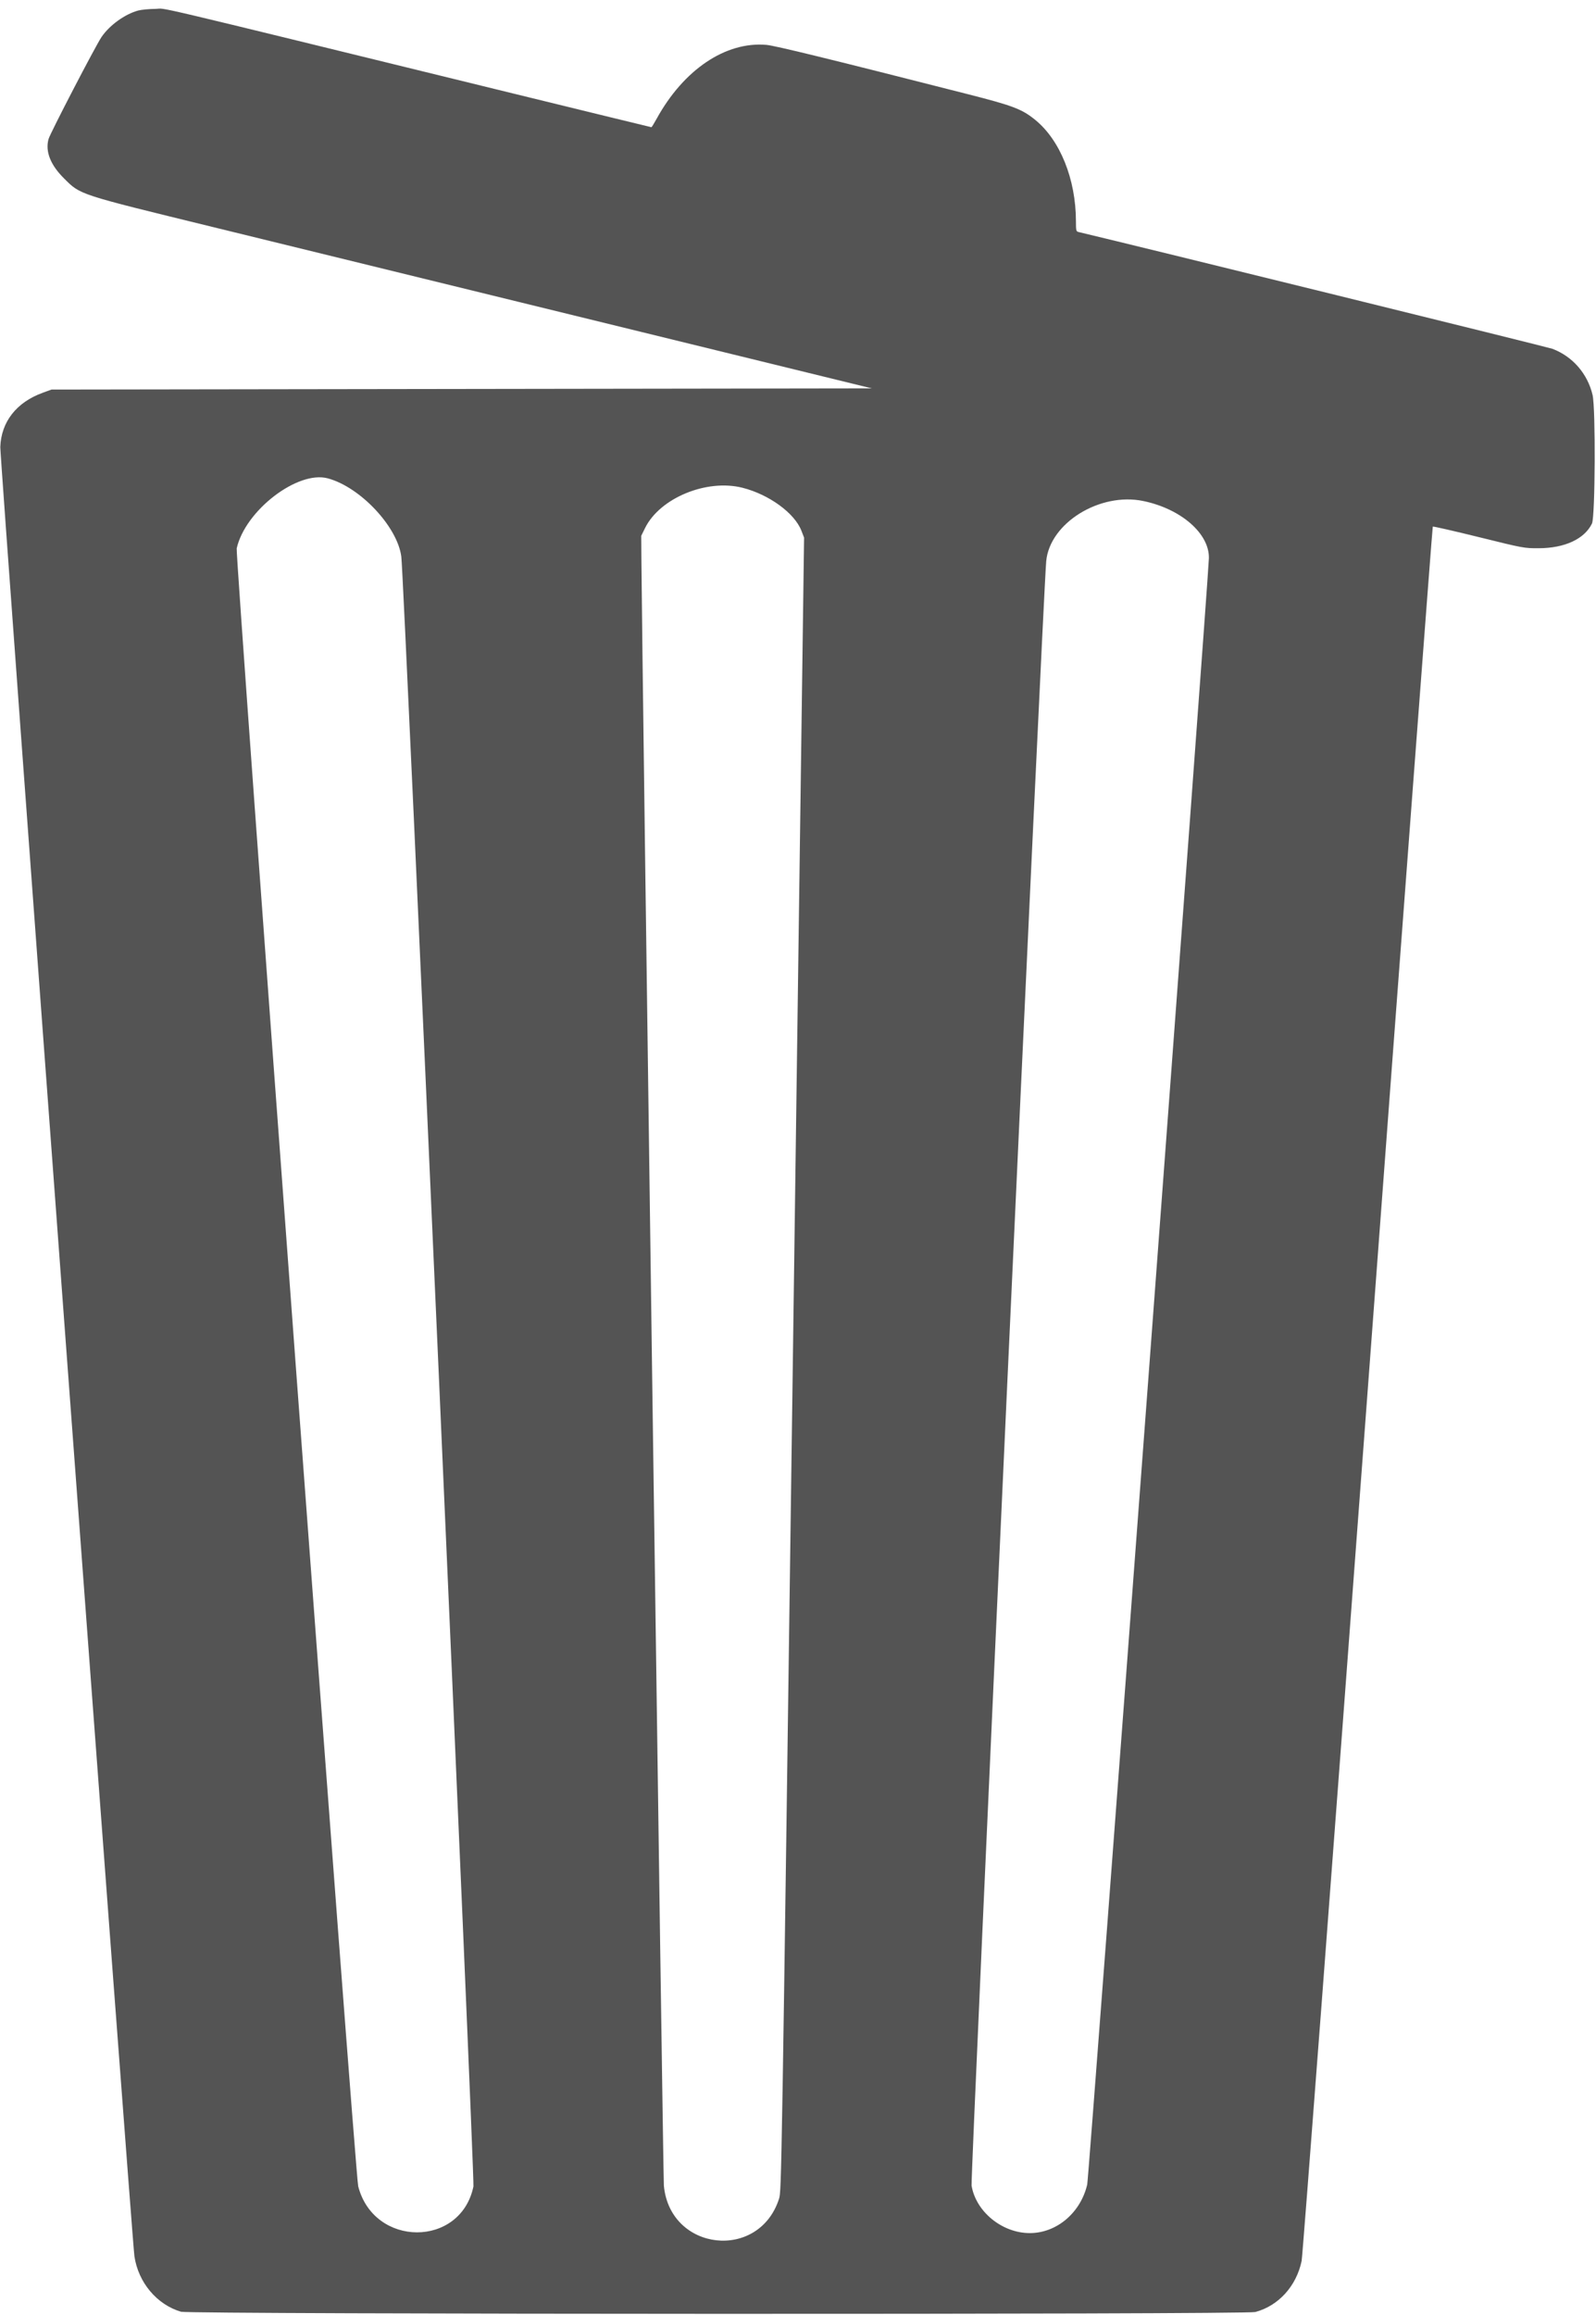 <?xml version="1.0" encoding="UTF-8" standalone="no"?><svg xmlns="http://www.w3.org/2000/svg" xmlns:xlink="http://www.w3.org/1999/xlink" fill="#000000" height="580.4" preserveAspectRatio="xMidYMid meet" version="1" viewBox="-0.0 -2.2 400.4 580.4" width="400.4" zoomAndPan="magnify"><g id="change1_1"><path d="M34.651 0.446 C 31.309 1.365,27.524 4.093,25.491 7.048 C 24.027 9.175,12.553 31.260,12.168 32.693 C 11.333 35.792,12.662 39.154,16.050 42.517 C 20.255 46.689,19.325 46.386,53.613 54.772 C 69.939 58.766,104.276 67.168,129.918 73.445 C 155.561 79.721,186.028 87.178,197.625 90.015 L 218.709 95.174 115.814 95.323 L 12.918 95.471 10.697 96.282 C 4.113 98.685,0.297 103.567,0.075 109.874 C -0.021 112.598,33.117 559.376,33.719 563.474 C 34.687 570.062,39.357 575.624,45.414 577.403 C 47.658 578.062,312.459 578.131,314.922 577.473 C 320.752 575.916,325.230 570.983,326.552 564.662 C 326.797 563.490,334.024 468.297,343.131 346.297 C 352.009 227.340,359.354 129.931,359.451 129.834 C 359.548 129.737,364.736 130.919,370.979 132.460 C 382.302 135.256,382.341 135.264,386.043 135.253 C 392.559 135.235,397.515 132.935,399.391 129.058 C 400.208 127.372,400.333 100.188,399.540 96.823 C 398.279 91.472,394.497 87.137,389.439 85.245 C 388.334 84.831,285.909 59.604,270.601 55.975 C 269.972 55.826,269.933 55.665,269.928 53.224 C 269.906 42.709,265.947 32.898,259.681 27.829 C 256.356 25.139,254.136 24.296,242.762 21.401 C 208.002 12.554,194.466 9.243,192.279 9.052 C 182.068 8.162,171.522 15.247,164.754 27.543 C 164.102 28.727,163.507 29.696,163.431 29.696 C 163.355 29.696,147.766 25.896,128.788 21.251 C 32.841 -2.231,42.264 -0.003,39.006 0.027 C 37.397 0.041,35.437 0.230,34.651 0.446 M82.218 117.729 C 90.358 119.896,99.717 129.854,100.682 137.374 C 101.337 142.482,119.129 544.286,118.775 545.989 C 115.586 561.354,93.831 561.327,89.866 545.954 C 89.131 543.104,58.991 137.049,59.384 135.294 C 61.508 125.817,74.643 115.713,82.218 117.729 M186.289 120.098 C 192.954 121.789,199.348 126.451,201.056 130.864 L 201.725 132.591 198.896 339.866 C 196.090 545.472,196.062 547.157,195.446 549.072 C 190.400 564.749,168.114 562.247,166.554 545.829 C 166.343 543.608,161.051 161.061,160.908 137.708 L 160.874 132.135 161.827 130.198 C 165.538 122.661,177.280 117.813,186.289 120.098 M286.798 123.412 C 296.303 125.370,303.447 131.599,303.281 137.783 C 303.122 143.658,273.172 543.748,272.759 545.509 C 271.093 552.606,265.084 557.684,258.352 557.684 C 251.410 557.684,244.830 552.322,243.747 545.784 C 243.441 543.941,261.691 146.999,262.471 138.505 C 263.349 128.952,275.899 121.166,286.798 123.412" fill="#545454" fill-rule="evenodd"/></g></svg>